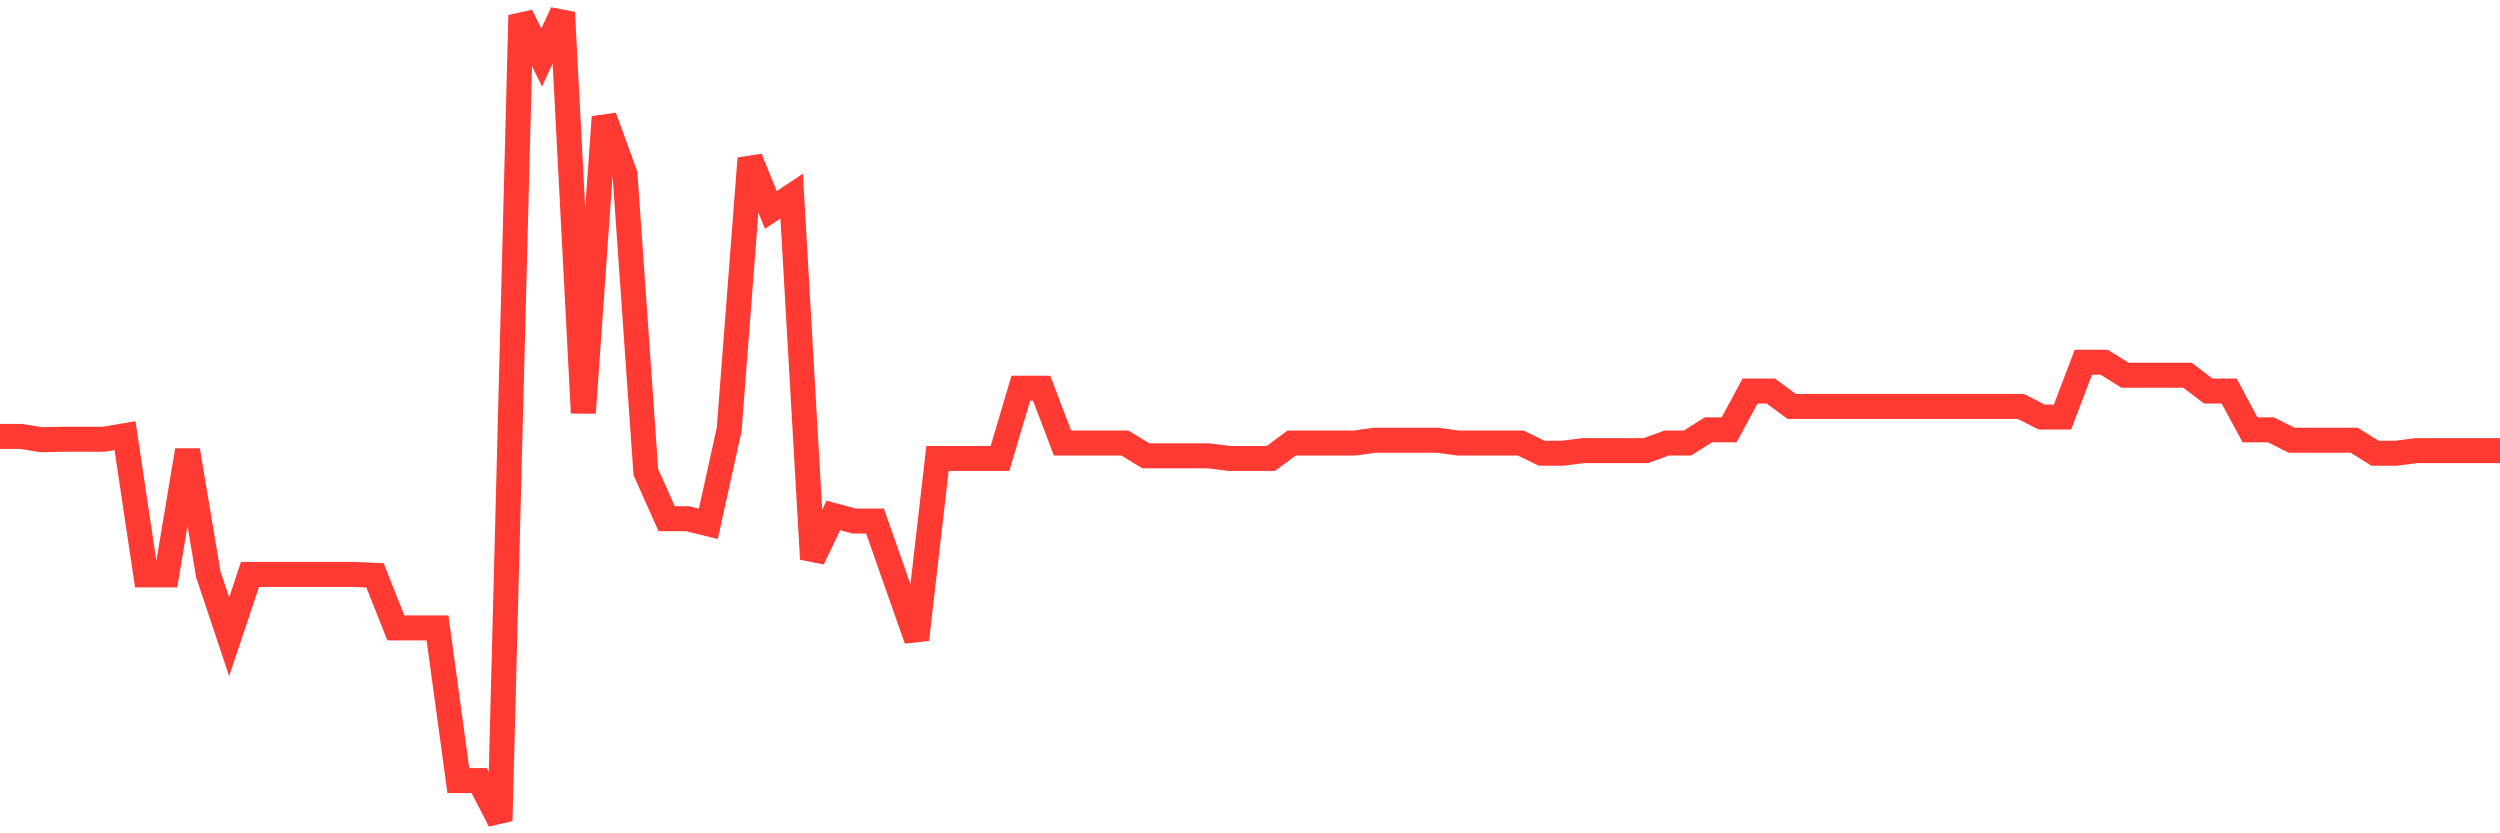 <svg
  xmlns="http://www.w3.org/2000/svg"
  xmlns:xlink="http://www.w3.org/1999/xlink"
  width="120"
  height="40"
  viewBox="0 0 120 40"
  preserveAspectRatio="none"
>
  <polyline
    points="0,20.948 1,20.948 2,21.108 3,21.082 4,21.082 5,21.082 6,20.911 7,27.596 8,27.596 9,21.615 10,27.574 11,30.565 12,27.574 13,27.574 14,27.574 15,27.574 16,27.574 17,27.574 18,27.615 19,30.138 20,30.138 21,30.138 22,37.467 23,37.467 24,39.4 25,0.734 26,2.761 27,0.6 28,19.819 29,5.614 30,8.367 31,22.659 32,24.897 33,24.897 34,25.144 35,20.616 36,7.603 37,10.077 38,9.415 39,26.835 40,24.741 41,25.01 42,25.01 43,27.859 44,30.697 45,22.004 46,22.004 47,22.004 48,22.004 49,18.635 50,18.635 51,21.267 52,21.267 53,21.267 54,21.267 55,21.879 56,21.879 57,21.879 58,21.879 59,22.004 60,22.004 61,22.004 62,21.267 63,21.267 64,21.267 65,21.267 66,21.131 67,21.131 68,21.131 69,21.131 70,21.267 71,21.267 72,21.267 73,21.267 74,21.755 75,21.755 76,21.63 77,21.63 78,21.63 79,21.63 80,21.267 81,21.267 82,20.631 83,20.631 84,18.771 85,18.771 86,19.508 87,19.508 88,19.508 89,19.508 90,19.508 91,19.508 92,19.508 93,19.508 94,19.508 95,19.508 96,19.508 97,19.508 98,20.019 99,20.019 100,17.387 101,17.387 102,18.011 103,18.011 104,18.011 105,18.011 106,18.771 107,18.771 108,20.631 109,20.631 110,21.131 111,21.131 112,21.131 113,21.131 114,21.755 115,21.755 116,21.63 117,21.63 118,21.63 119,21.63 120,21.63"
    fill="none"
    stroke="#ff3a33"
    stroke-width="1.2"
  >
  </polyline>
</svg>